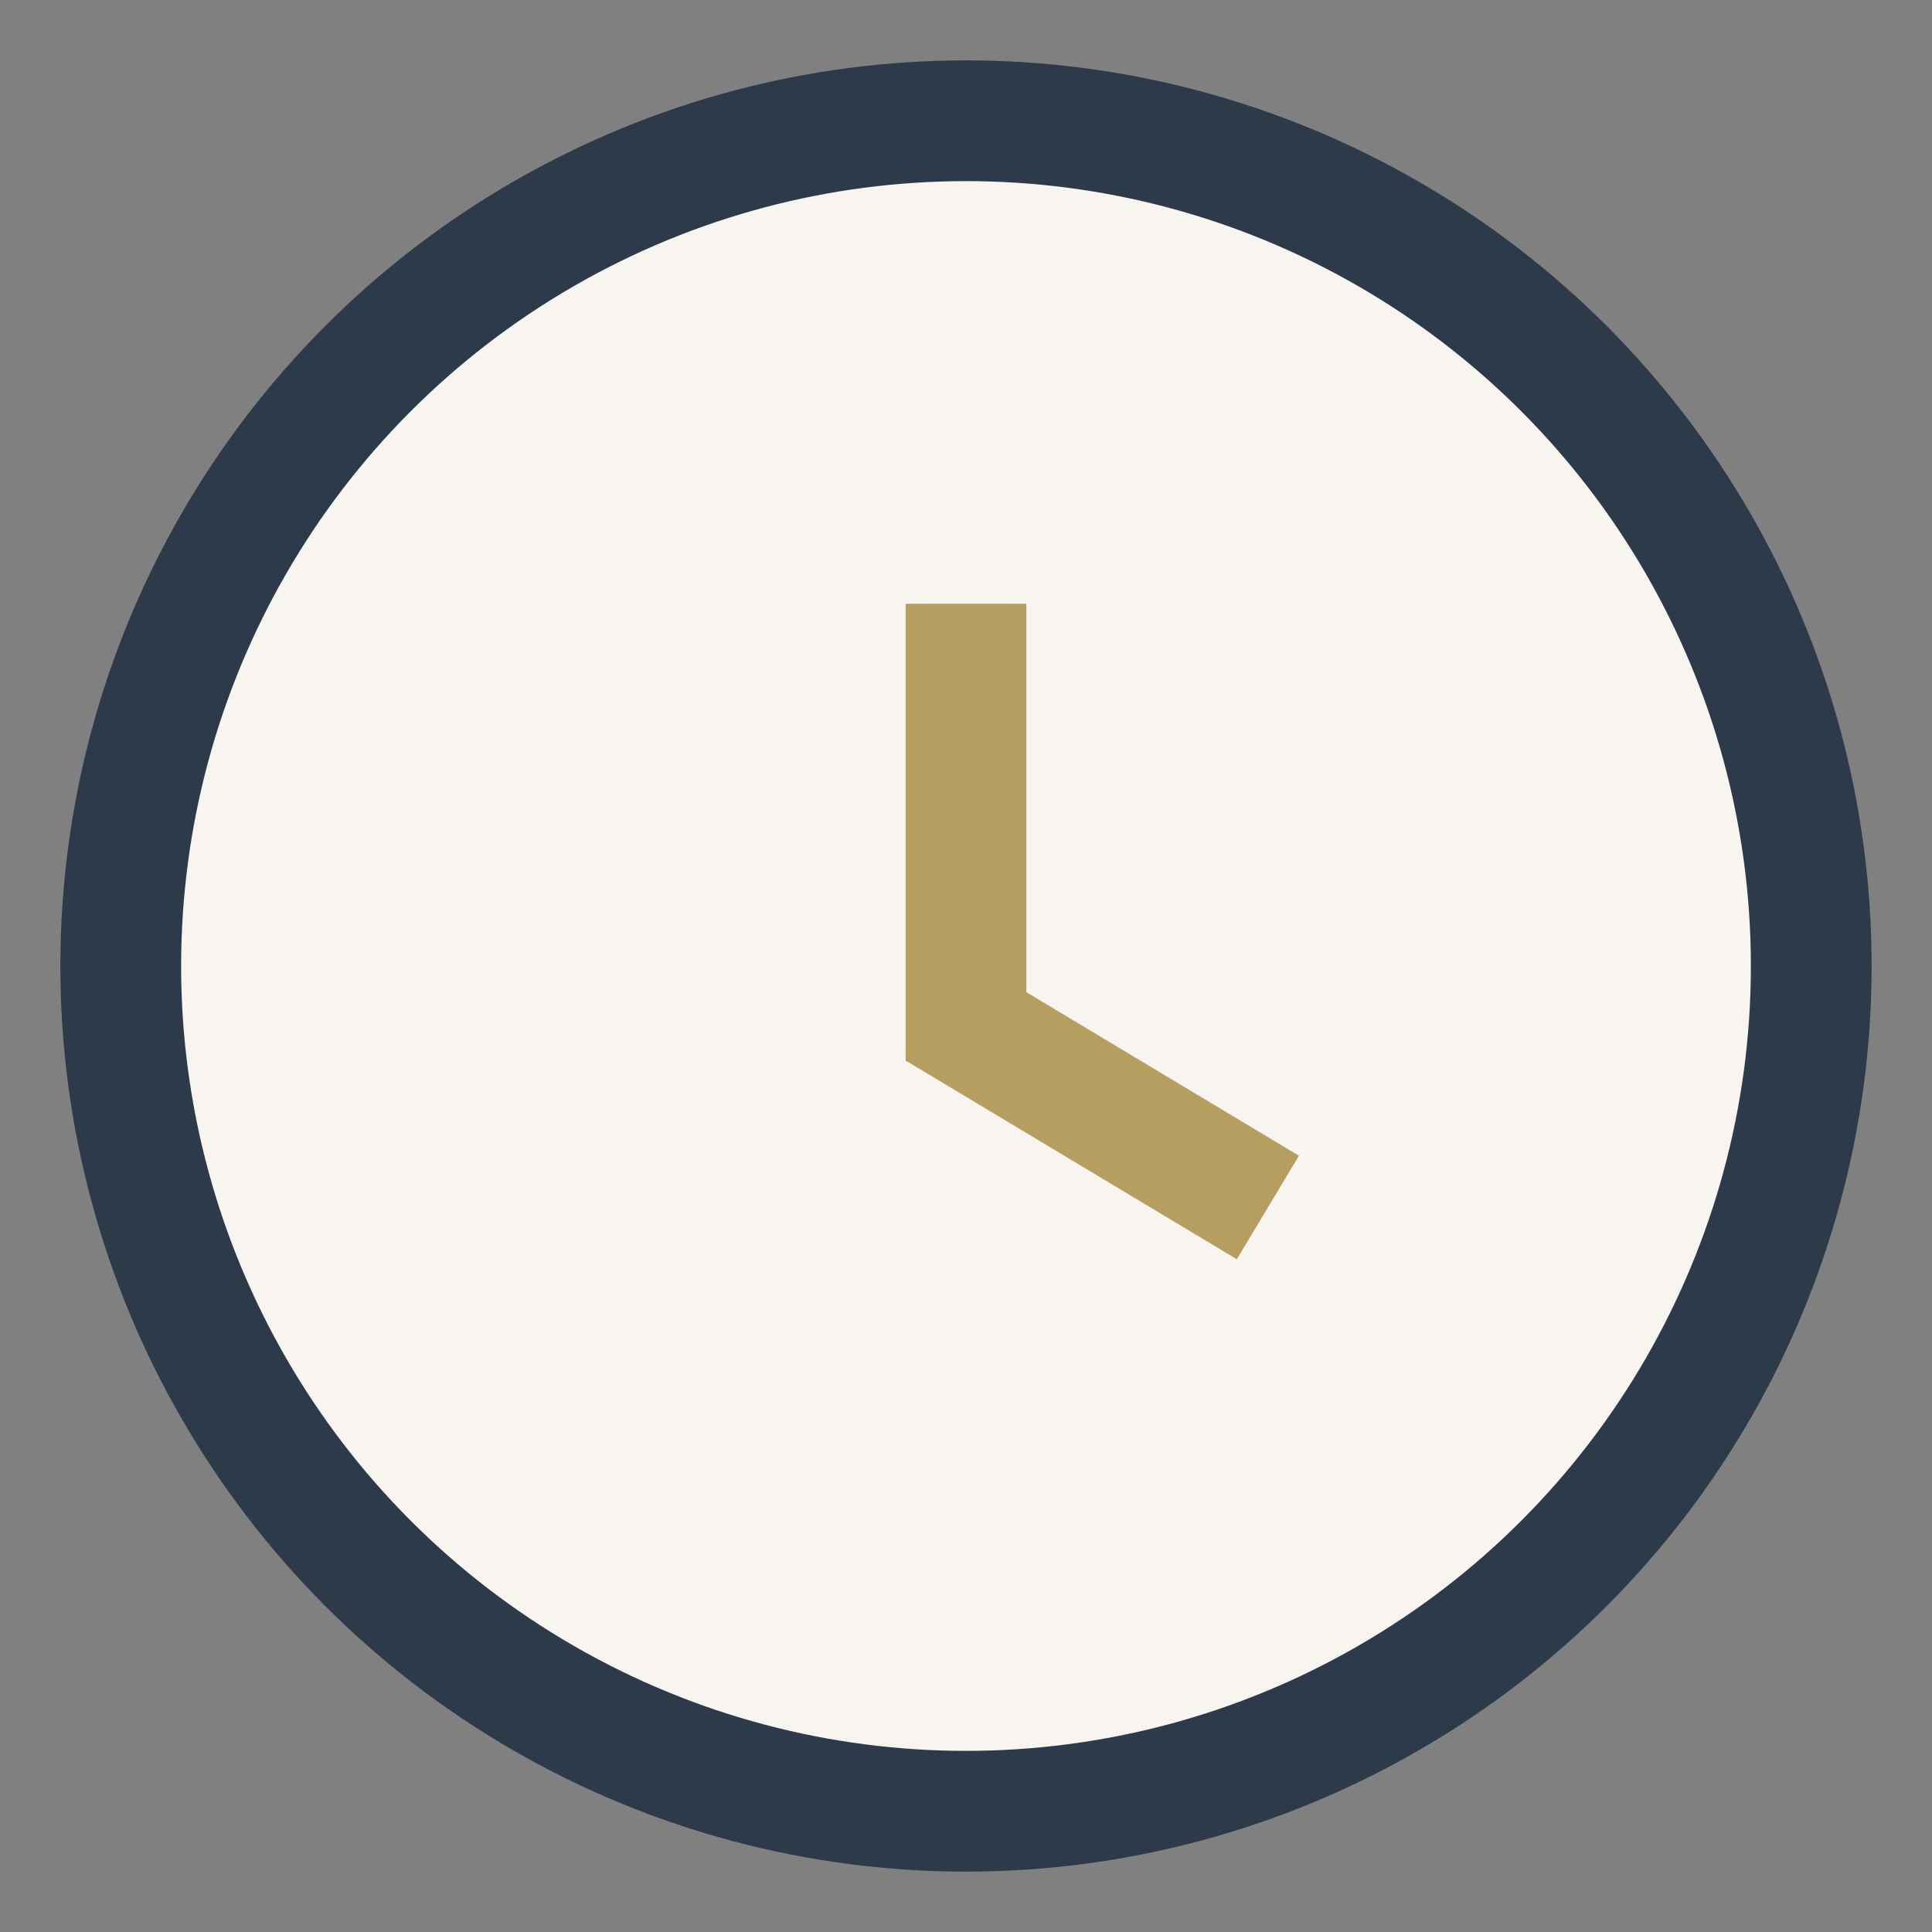<?xml version="1.0" encoding="UTF-8"?>
<svg xmlns="http://www.w3.org/2000/svg" width="32" height="32" viewBox="0 0 32 32"><rect x="0" y="0" width="32" height="32" fill="#808080" stroke="none"/><circle cx="16" cy="16" r="14" fill="#F8F5F0" stroke="#2D3A4A" stroke-width="2"/><path d="M16 10v7l5 3" fill="none" stroke="#B69D60" stroke-width="2"/></svg>